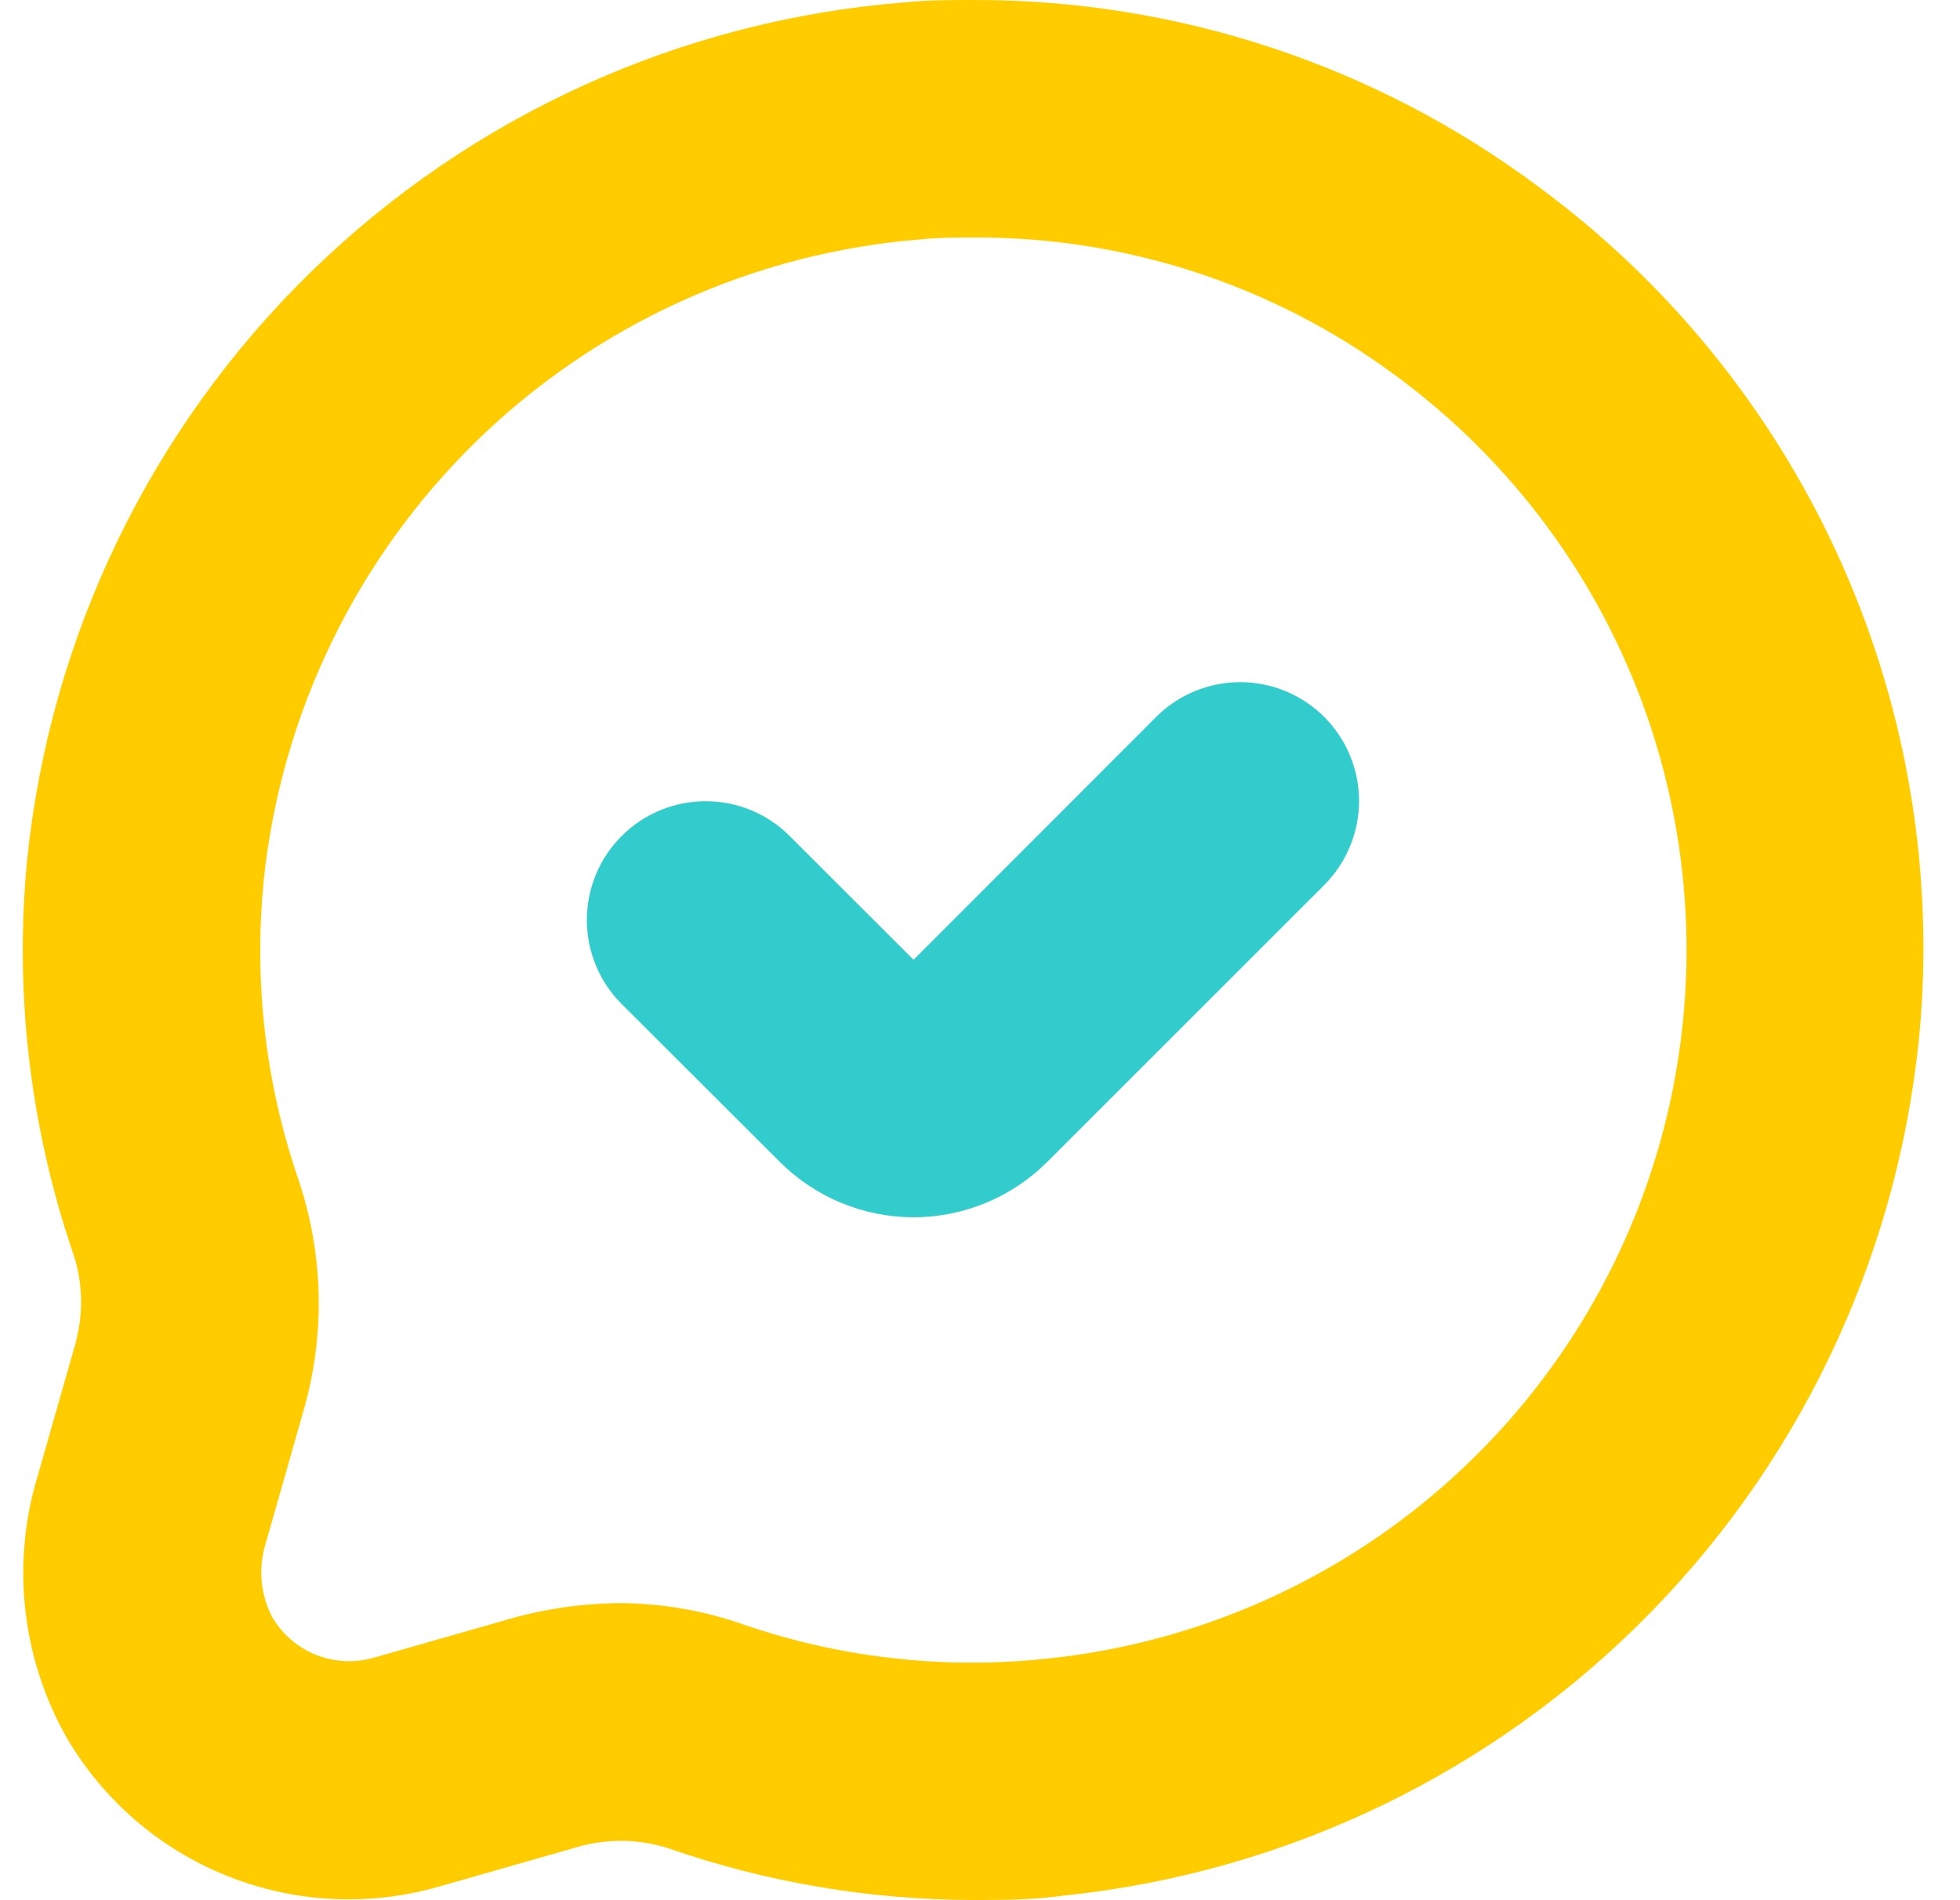 <svg xmlns="http://www.w3.org/2000/svg" width="33" height="32" viewBox="0 0 33 32" fill="none"><path d="M1.283 22.583L0.628 24.878C0.41 25.606 0.342 26.371 0.428 27.126C0.514 27.881 0.752 28.611 1.128 29.272C1.746 30.324 2.696 31.141 3.829 31.593C4.963 32.046 6.214 32.109 7.387 31.772L9.662 31.122C10.176 30.96 10.727 30.96 11.242 31.122C12.894 31.697 14.631 31.993 16.381 31.997C16.881 31.997 17.381 31.997 17.911 31.922C21.664 31.535 25.163 29.845 27.799 27.146C30.435 24.447 32.041 20.909 32.34 17.148C32.54 14.462 32.055 11.768 30.93 9.32C29.806 6.872 28.079 4.749 25.91 3.15C23.159 1.095 19.815 -0.01 16.381 7.36189e-05C15.996 7.36189e-05 15.611 7.35822e-05 15.231 0.04C11.47 0.338 7.933 1.945 5.234 4.581C2.534 7.217 0.845 10.716 0.458 14.469C0.241 16.697 0.5 18.947 1.218 21.068C1.389 21.55 1.412 22.073 1.283 22.568M4.437 14.849C4.727 12.035 5.993 9.412 8.016 7.435C10.04 5.458 12.691 4.253 15.511 4.03C15.801 4 16.091 4 16.381 4C18.939 3.983 21.434 4.797 23.49 6.319C25.453 7.758 26.931 9.758 27.73 12.056C28.529 14.354 28.611 16.84 27.965 19.185C27.318 21.531 25.974 23.624 24.111 25.188C22.248 26.752 19.953 27.712 17.531 27.942C15.842 28.109 14.137 27.912 12.531 27.362C11.87 27.128 11.174 27.005 10.472 26.997C9.827 26.999 9.186 27.089 8.567 27.267L6.292 27.917C5.97 28.01 5.626 27.992 5.315 27.866C5.004 27.74 4.744 27.513 4.577 27.222C4.384 26.843 4.346 26.404 4.472 25.997L5.127 23.698C5.483 22.421 5.441 21.066 5.007 19.813C4.469 18.224 4.275 16.539 4.437 14.869" fill="#FFCC00"></path><path d="M13.131 19.568C13.729 20.164 14.538 20.499 15.381 20.499C16.225 20.499 17.034 20.164 17.631 19.568L22.296 14.904C22.481 14.718 22.629 14.497 22.729 14.254C22.83 14.012 22.882 13.752 22.882 13.489C22.882 13.226 22.83 12.966 22.729 12.723C22.629 12.48 22.481 12.26 22.296 12.074C22.11 11.888 21.889 11.741 21.646 11.64C21.404 11.54 21.143 11.488 20.881 11.488C20.618 11.488 20.358 11.54 20.115 11.64C19.872 11.741 19.652 11.888 19.466 12.074L15.381 16.163L13.296 14.079C13.111 13.893 12.89 13.745 12.647 13.645C12.405 13.544 12.144 13.493 11.882 13.493C11.619 13.493 11.359 13.544 11.116 13.645C10.873 13.745 10.652 13.893 10.467 14.079C10.281 14.264 10.133 14.485 10.033 14.728C9.932 14.971 9.881 15.231 9.881 15.493C9.881 15.756 9.932 16.017 10.033 16.259C10.133 16.502 10.281 16.723 10.467 16.908L13.131 19.568Z" fill="#33CCCC"></path></svg>